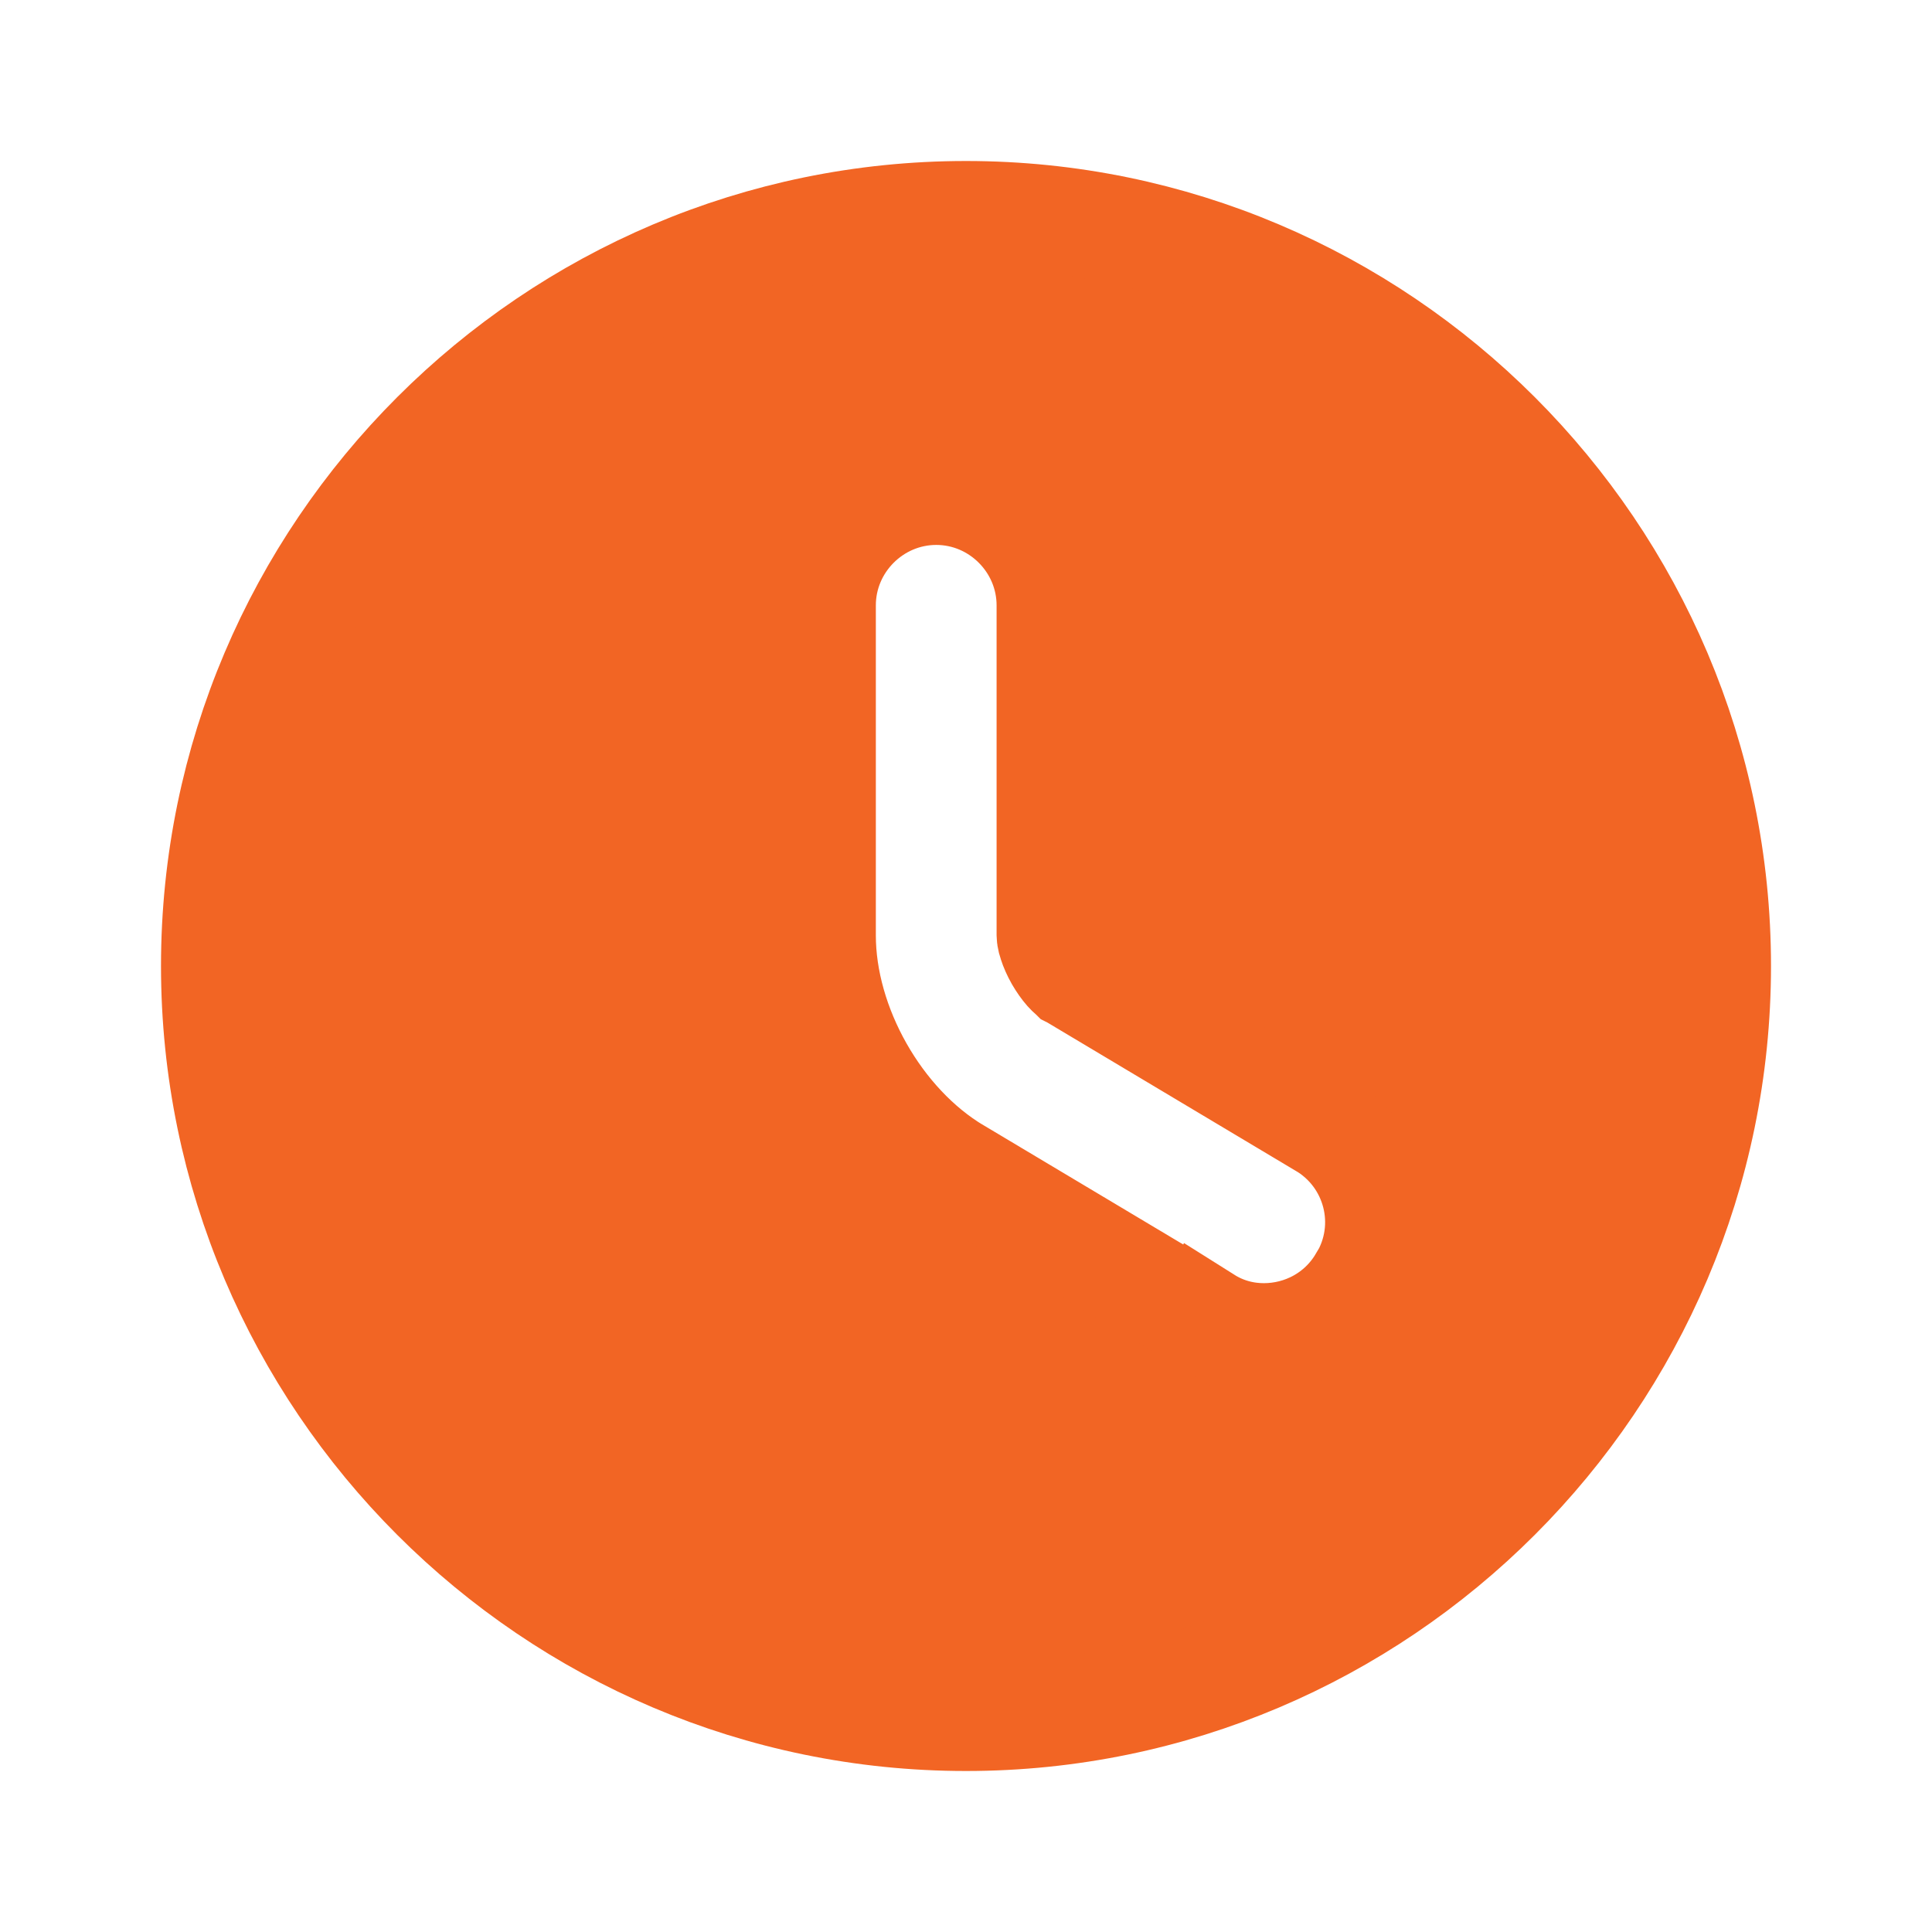<svg width="18" height="18" viewBox="0 0 18 18" fill="none" xmlns="http://www.w3.org/2000/svg">
<path d="M9 2C12.856 2 16 5.144 16 9C16 12.856 12.856 16 9 16C5.144 16 2 12.856 2 9C2 5.144 5.144 2 9 2ZM8.723 4.577C8.139 4.577 7.66 5.056 7.66 5.64V8.715C7.66 9.558 8.179 10.479 8.908 10.914H8.909L11.233 12.302L11.234 12.3C11.415 12.414 11.605 12.455 11.775 12.455C12.134 12.455 12.488 12.275 12.688 11.938L12.69 11.938C13.002 11.427 12.829 10.77 12.319 10.473H12.318L9.999 9.088L9.993 9.085C9.991 9.083 9.973 9.071 9.946 9.041C9.918 9.009 9.889 8.968 9.861 8.92C9.834 8.872 9.813 8.824 9.8 8.783C9.793 8.763 9.789 8.746 9.787 8.733C9.785 8.721 9.785 8.715 9.785 8.715V5.64C9.785 5.056 9.306 4.577 8.723 4.577Z" fill="#F26524" stroke="#F26524"/>
</svg>
